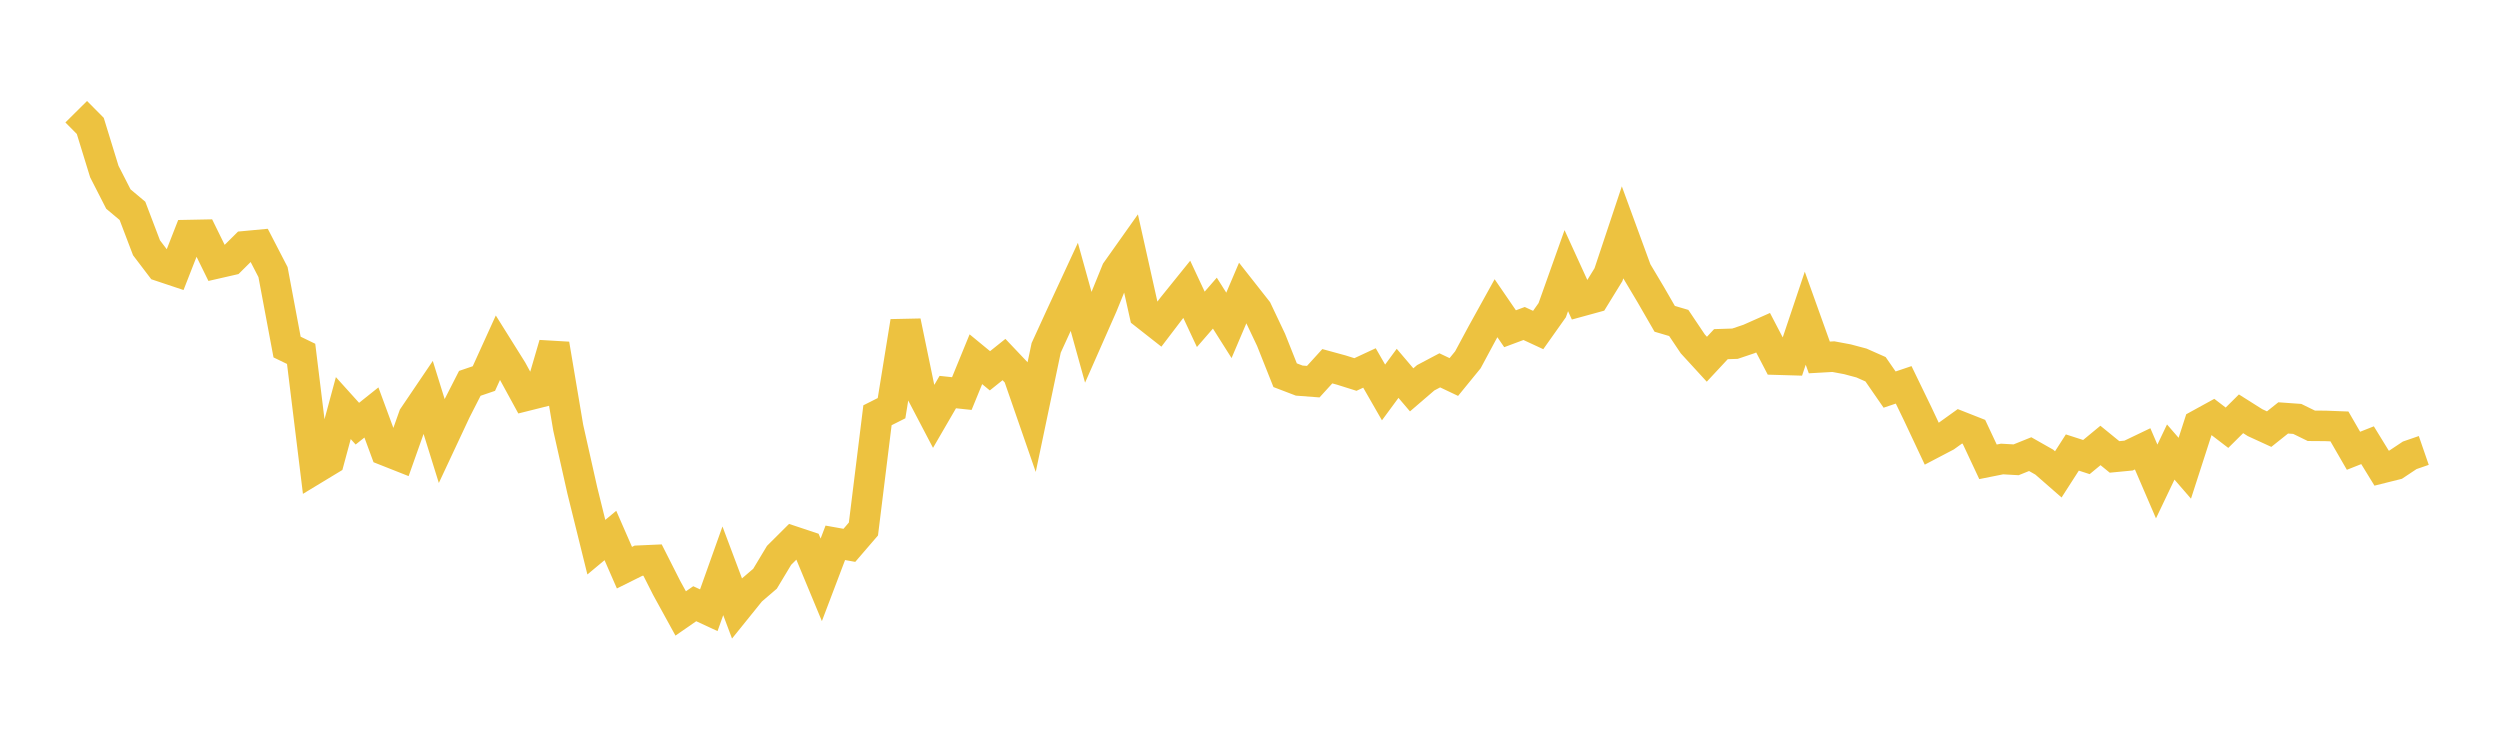<svg width="164" height="48" xmlns="http://www.w3.org/2000/svg" xmlns:xlink="http://www.w3.org/1999/xlink"><path fill="none" stroke="rgb(237,194,64)" stroke-width="2" d="M5,7.329L5.922,8.259L6.844,11.255L7.766,13.058L8.689,13.832L9.611,16.255L10.533,17.468L11.455,17.776L12.377,15.419L13.299,15.401L14.222,17.279L15.144,17.068L16.066,16.153L16.988,16.067L17.91,17.849L18.832,22.766L19.754,23.213L20.677,30.741L21.599,30.183L22.521,26.771L23.443,27.793L24.365,27.058L25.287,29.557L26.21,29.922L27.132,27.321L28.054,25.959L28.976,28.923L29.898,26.954L30.82,25.147L31.743,24.833L32.665,22.804L33.587,24.277L34.509,25.966L35.431,25.735L36.353,22.579L37.275,28.054L38.198,32.165L39.12,35.895L40.042,35.128L40.964,37.24L41.886,36.781L42.808,36.74L43.731,38.563L44.653,40.242L45.575,39.604L46.497,40.032L47.419,37.445L48.341,39.899L49.263,38.756L50.186,37.964L51.108,36.43L52.03,35.512L52.952,35.819L53.874,38.038L54.796,35.609L55.719,35.774L56.641,34.703L57.563,27.241L58.485,26.777L59.407,21.093L60.329,25.549L61.251,27.31L62.174,25.72L63.096,25.818L64.018,23.566L64.94,24.324L65.862,23.586L66.784,24.558L67.707,27.22L68.629,22.82L69.551,20.806L70.473,18.817L71.395,22.139L72.317,20.049L73.24,17.778L74.162,16.477L75.084,20.605L76.006,21.329L76.928,20.119L77.85,18.977L78.772,20.948L79.695,19.886L80.617,21.344L81.539,19.18L82.461,20.352L83.383,22.296L84.305,24.614L85.228,24.967L86.15,25.037L87.072,24.025L87.994,24.277L88.916,24.567L89.838,24.138L90.76,25.745L91.683,24.491L92.605,25.574L93.527,24.782L94.449,24.294L95.371,24.732L96.293,23.603L97.216,21.885L98.138,20.219L99.06,21.565L99.982,21.221L100.904,21.649L101.826,20.347L102.749,17.754L103.671,19.772L104.593,19.519L105.515,18.019L106.437,15.252L107.359,17.767L108.281,19.314L109.204,20.914L110.126,21.186L111.048,22.56L111.97,23.566L112.892,22.577L113.814,22.547L114.737,22.236L115.659,21.826L116.581,23.595L117.503,23.622L118.425,20.874L119.347,23.448L120.269,23.396L121.192,23.568L122.114,23.814L123.036,24.223L123.958,25.557L124.88,25.246L125.802,27.148L126.725,29.111L127.647,28.628L128.569,27.966L129.491,28.329L130.413,30.295L131.335,30.111L132.257,30.163L133.18,29.791L134.102,30.314L135.024,31.12L135.946,29.685L136.868,29.983L137.79,29.222L138.713,29.974L139.635,29.885L140.557,29.443L141.479,31.585L142.401,29.653L143.323,30.717L144.246,27.86L145.168,27.354L146.09,28.059L147.012,27.145L147.934,27.727L148.856,28.15L149.778,27.415L150.701,27.481L151.623,27.932L152.545,27.939L153.467,27.974L154.389,29.571L155.311,29.206L156.234,30.711L157.156,30.481L158.078,29.868L159,29.55"></path></svg>